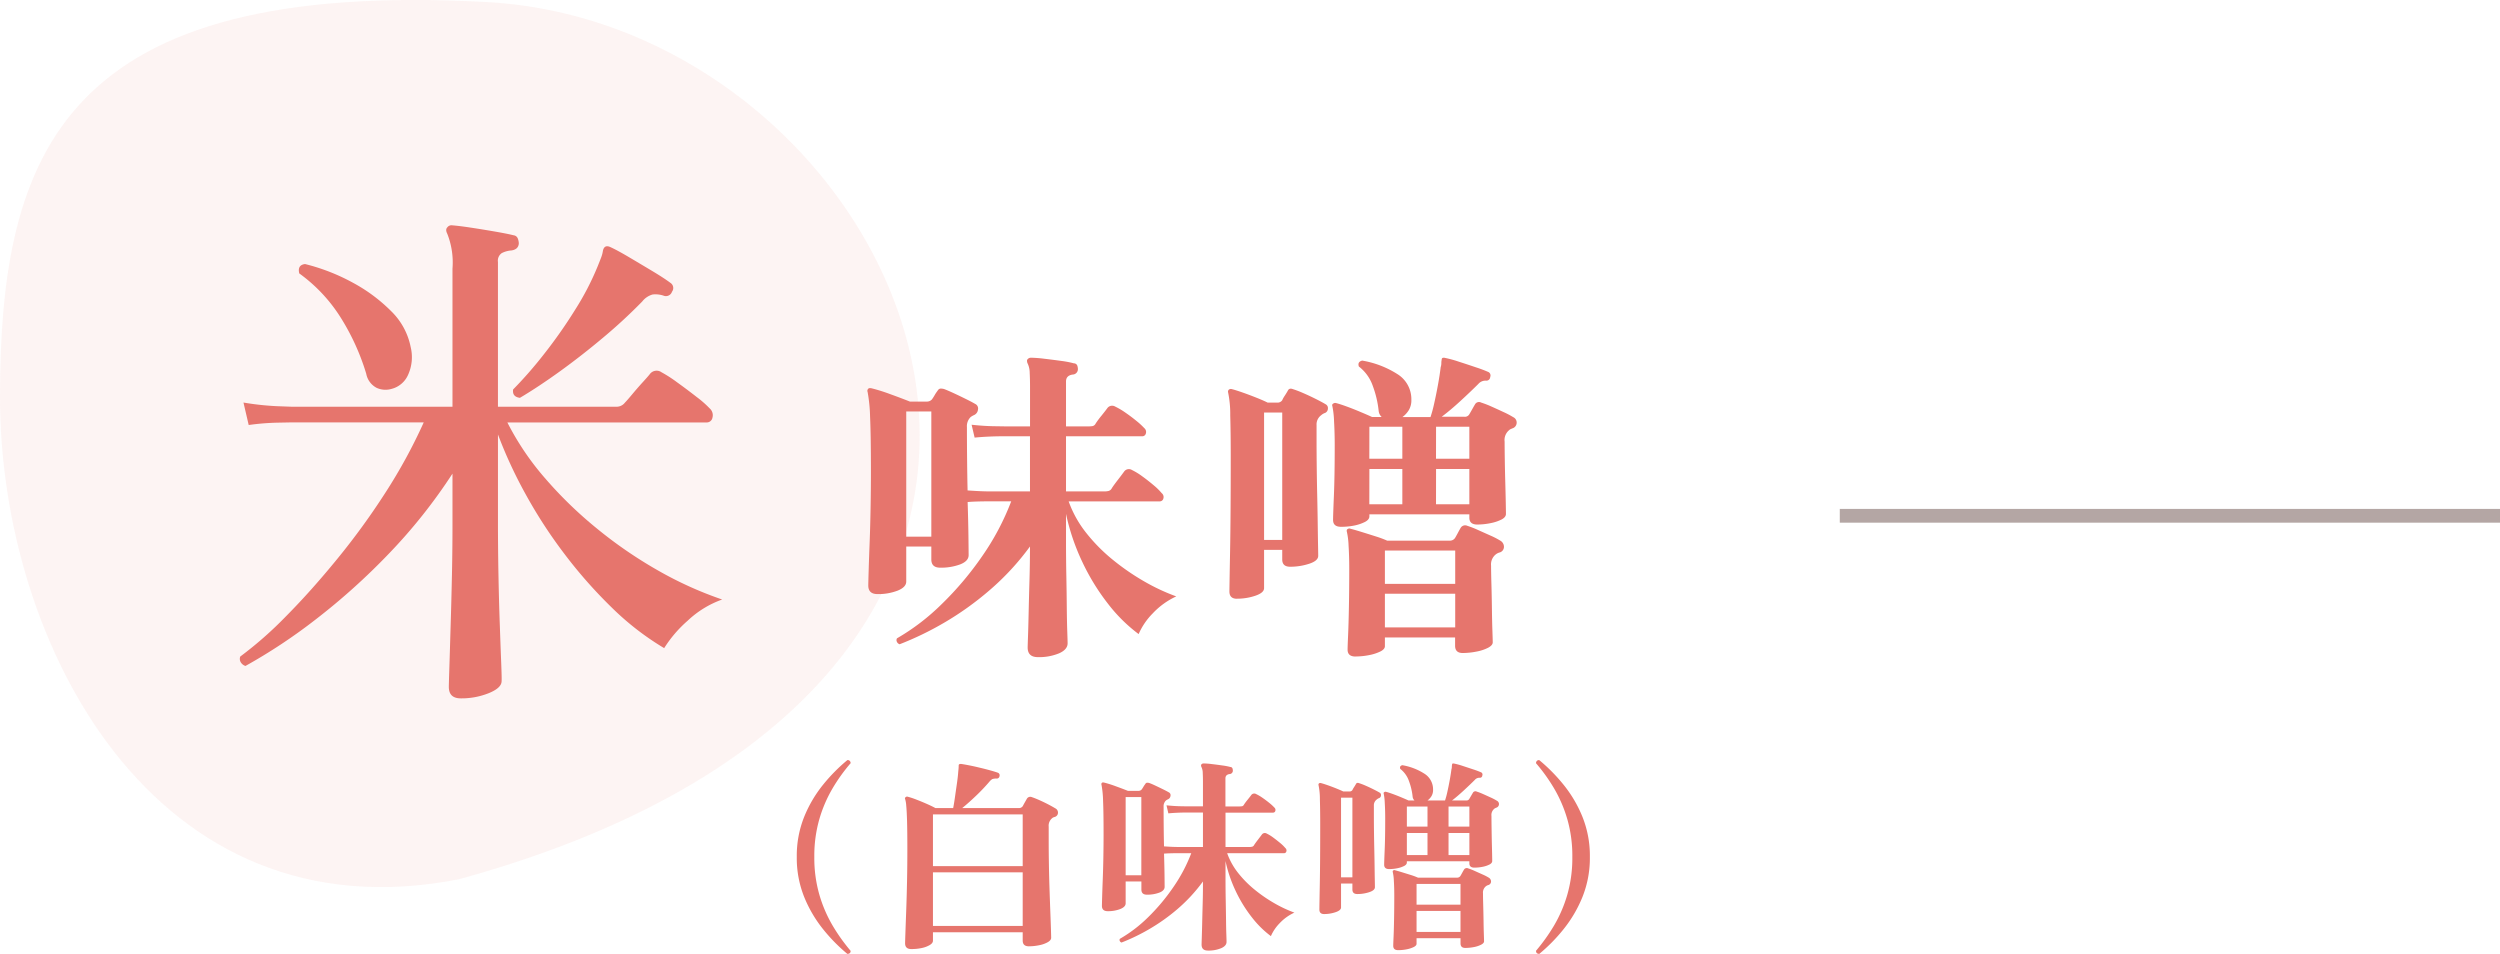 <svg xmlns="http://www.w3.org/2000/svg" width="181.759" height="69.35" viewBox="0 0 181.759 69.35">
  <g id="Group_18574" data-name="Group 18574" transform="translate(-120.241 -169)">
    <path id="Path_874" data-name="Path 874" d="M36.37-.01C5.572-1.7.95,10.871.95,28.728s11.179,39.41,33.379,35.032C88.987,48.724,67.167,1.677,36.37-.01Z" transform="translate(119.291 169.162)" fill="#e6756d" opacity="0.08"/>
    <path id="Path_1059" data-name="Path 1059" d="M-1.254,2.774q-.874,0-.874-.836,0-.19.038-1.368T-2-2.394q.057-1.786.1-3.857t.038-4.009v-3.306A39.073,39.073,0,0,1-6.5-7.733a47.8,47.8,0,0,1-5.282,4.75,40.2,40.2,0,0,1-5.13,3.4.606.606,0,0,1-.342-.266.481.481,0,0,1-.038-.418,27.815,27.815,0,0,0,3.344-2.945q1.824-1.843,3.7-4.142A51.973,51.973,0,0,0-6.726-12.2,38.792,38.792,0,0,0-3.952-17.29H-13.6l-.988.019a17.838,17.838,0,0,0-2.09.171l-.38-1.634a20.168,20.168,0,0,0,2.451.266l1.045.038h11.7V-28.462a5.672,5.672,0,0,0-.38-2.546q-.152-.3,0-.456a.379.379,0,0,1,.38-.152q.494.038,1.368.171t1.748.285q.874.152,1.33.266a.365.365,0,0,1,.3.228,1.016,1.016,0,0,1,.076.38q-.038.418-.532.494a1.842,1.842,0,0,0-.7.19.664.664,0,0,0-.285.646V-18.43h8.588a.76.76,0,0,0,.646-.3q.152-.152.532-.608t.779-.893q.4-.437.513-.589a.612.612,0,0,1,.836-.114,9.345,9.345,0,0,1,1.121.722q.741.532,1.444,1.083a7.381,7.381,0,0,1,.931.817.659.659,0,0,1,.209.665.423.423,0,0,1-.437.361H2.128a19.88,19.88,0,0,0,2.7,4.009A29.822,29.822,0,0,0,8.607-9.6a31.856,31.856,0,0,0,4.446,3.059,27.016,27.016,0,0,0,4.693,2.128,7.121,7.121,0,0,0-2.508,1.539,9.052,9.052,0,0,0-1.71,1.995A20.133,20.133,0,0,1,9.747-3.8,34.374,34.374,0,0,1,6.289-7.714,35.054,35.054,0,0,1,3.439-12.1a32.871,32.871,0,0,1-1.995-4.313v6.194q0,2.052.038,4.066t.1,3.667q.057,1.653.1,2.717T1.71,1.52q0,.494-.931.874A5.329,5.329,0,0,1-1.254,2.774ZM3.04-19.076q-.57-.076-.494-.608a29.684,29.684,0,0,0,2.242-2.565A35.406,35.406,0,0,0,7.068-25.5,19.9,19.9,0,0,0,8.7-28.652q.152-.38.247-.627a2.35,2.35,0,0,0,.133-.513q.114-.456.57-.228.494.228,1.33.722t1.691,1.007q.855.513,1.311.855a.443.443,0,0,1,.114.646.461.461,0,0,1-.57.3,1.862,1.862,0,0,0-.836-.1,1.461,1.461,0,0,0-.76.513,38.113,38.113,0,0,1-2.812,2.6q-1.558,1.311-3.135,2.451T3.04-19.076Zm-9.348-.646A1.548,1.548,0,0,1-7.372-19.8a1.455,1.455,0,0,1-.76-1.026,16.729,16.729,0,0,0-1.881-4.123A11.494,11.494,0,0,0-13-28.12q-.152-.608.418-.684A14.527,14.527,0,0,1-9.12-27.455a11.863,11.863,0,0,1,2.793,2.071A4.993,4.993,0,0,1-4.9-22.762a3.1,3.1,0,0,1-.19,2.014A1.8,1.8,0,0,1-6.308-19.722Z" transform="translate(155 217)" fill="#e6756d"/>
    <path id="Path_1061" data-name="Path 1061" d="M-25.155,1.35A12.39,12.39,0,0,1-26.91-.435a9.334,9.334,0,0,1-1.38-2.348A7.6,7.6,0,0,1-28.83-5.7a7.6,7.6,0,0,1,.54-2.918,9.2,9.2,0,0,1,1.38-2.34,12.583,12.583,0,0,1,1.755-1.778.192.192,0,0,1,.172.052.234.234,0,0,1,.068.172,12.569,12.569,0,0,0-1.305,1.815,9.792,9.792,0,0,0-.967,2.243A9.65,9.65,0,0,0-27.555-5.7a9.65,9.65,0,0,0,.368,2.752A9.792,9.792,0,0,0-26.22-.7a13.314,13.314,0,0,0,1.305,1.83Q-24.915,1.35-25.155,1.35ZM-20.505,1q-.45,0-.45-.42,0-.09.022-.735t.06-1.65q.037-1.005.06-2.175t.022-2.3q0-1.29-.022-2.04t-.06-1.117a2.04,2.04,0,0,0-.082-.473.1.1,0,0,1,.045-.135.136.136,0,0,1,.15-.03,5.72,5.72,0,0,1,.63.21q.39.15.78.323t.6.293h1.29q.06-.3.128-.78t.142-.99q.075-.51.1-.885.015-.12.023-.233t.007-.187q0-.105.06-.12a.312.312,0,0,1,.12-.015q.21.03.57.1t.78.172q.42.1.78.2t.555.172a.2.2,0,0,1,.105.24.2.2,0,0,1-.21.18.839.839,0,0,0-.315.038.867.867,0,0,0-.21.188,13.587,13.587,0,0,1-.96,1.012q-.54.518-1.02.908h4.125a.33.33,0,0,0,.285-.15q.045-.09.142-.262l.158-.278a.287.287,0,0,1,.36-.105q.225.075.547.218t.638.307q.315.165.51.285a.344.344,0,0,1,.2.323.317.317,0,0,1-.24.307l-.09.03a.188.188,0,0,0-.075.045.7.7,0,0,0-.27.63v1.1q0,.72.015,1.62t.045,1.808q.03.908.06,1.688T-10.35-.4q.015.5.015.578,0,.18-.248.322A2.056,2.056,0,0,1-11.2.72,3.779,3.779,0,0,1-11.955.8q-.45,0-.45-.42v-.6H-18.93V.39q0,.18-.24.322a1.955,1.955,0,0,1-.6.218A3.594,3.594,0,0,1-20.505,1Zm1.575-1.68h6.525v-3.9H-18.93Zm0-4.35h6.525V-8.79H-18.93ZM1.065,1.11Q.6,1.11.6.675q0-.06.015-.5T.645-.93Q.66-1.6.682-2.385T.7-3.915a11.711,11.711,0,0,1-1.845,2A13.811,13.811,0,0,1-3.218-.442a14.21,14.21,0,0,1-2,.967A.2.2,0,0,1-5.347.412.161.161,0,0,1-5.34.255,10.077,10.077,0,0,0-3.3-1.3,14.481,14.481,0,0,0-1.463-3.487,11.528,11.528,0,0,0-.15-5.97h-.915q-.33,0-.6.008t-.465.023q.03.96.037,1.642t.007.773q0,.27-.382.42a2.482,2.482,0,0,1-.908.15q-.4,0-.4-.375v-.585H-4.92v1.59q0,.255-.39.413a2.434,2.434,0,0,1-.915.157q-.42,0-.42-.39,0-.09.015-.615t.045-1.3q.03-.772.045-1.635t.015-1.628q0-1.635-.037-2.467a7.209,7.209,0,0,0-.113-1.148.136.136,0,0,1,.03-.15q.045-.045.165-.015a8.079,8.079,0,0,1,.832.262q.517.188.892.338h.765a.3.3,0,0,0,.24-.105,2.17,2.17,0,0,0,.12-.187,1.762,1.762,0,0,1,.135-.2.19.19,0,0,1,.12-.1.539.539,0,0,1,.18.023q.165.06.42.18t.532.255q.278.135.458.24a.227.227,0,0,1,.127.255.305.305,0,0,1-.187.255.694.694,0,0,0-.15.09.578.578,0,0,0-.165.45q0,.705.007,1.448t.023,1.432q.21.015.495.03t.57.015H.7V-8.925H-.63q-.225,0-.555.015t-.63.045L-1.95-9.45q.57.06,1.05.067l.48.008H.7v-1.8q0-.345-.015-.63a1.011,1.011,0,0,0-.09-.42.275.275,0,0,1-.03-.165.2.2,0,0,1,.18-.105,5.434,5.434,0,0,1,.592.045q.383.045.765.1a4.514,4.514,0,0,1,.592.113.163.163,0,0,1,.15.1.5.5,0,0,1,.03.173.243.243,0,0,1-.24.24q-.3.045-.3.315v2.04h.99a1.243,1.243,0,0,0,.225-.015.217.217,0,0,0,.135-.12,4.061,4.061,0,0,1,.262-.352q.188-.232.263-.337a.269.269,0,0,1,.36-.075,3.24,3.24,0,0,1,.458.27q.262.18.5.375a3.184,3.184,0,0,1,.36.33.228.228,0,0,1,.075.248.166.166,0,0,1-.165.127H2.34V-6.42H4.065a.853.853,0,0,0,.217-.023.246.246,0,0,0,.142-.127q.075-.12.277-.383T4.98-7.32a.264.264,0,0,1,.36-.075,2.926,2.926,0,0,1,.465.285q.27.2.517.405a2.813,2.813,0,0,1,.367.36.228.228,0,0,1,.075.247A.166.166,0,0,1,6.6-5.97H2.46a5.008,5.008,0,0,0,.8,1.44,7.777,7.777,0,0,0,1.23,1.237,10.636,10.636,0,0,0,1.44.983,9.076,9.076,0,0,0,1.418.66,3.439,3.439,0,0,0-1.073.772A3.089,3.089,0,0,0,5.64.06,7.171,7.171,0,0,1,4.253-1.312a10,10,0,0,1-1.17-1.9A9.866,9.866,0,0,1,2.34-5.4v1.215q0,.825.015,1.613t.023,1.447q.007.66.023,1.088T2.415.48q0,.285-.39.457A2.371,2.371,0,0,1,1.065,1.11ZM-4.92-4.365h1.14V-10.05H-4.92Zm19.155-.45q-.36,0-.36-.315,0-.195.038-1.095T13.95-8.5q0-.585-.03-1.1a4.136,4.136,0,0,0-.075-.682q-.03-.09.03-.12a.147.147,0,0,1,.135-.03q.18.045.488.157t.63.247q.323.135.517.225h.435a.437.437,0,0,1-.135-.27,4.615,4.615,0,0,0-.27-1.148,1.89,1.89,0,0,0-.63-.877q-.075-.21.15-.27a4.311,4.311,0,0,1,1.59.608,1.341,1.341,0,0,1,.645,1.178.861.861,0,0,1-.12.472,1.123,1.123,0,0,1-.285.308H18.3a5.6,5.6,0,0,0,.165-.608q.09-.4.172-.847t.128-.81a.566.566,0,0,0,.03-.18.631.631,0,0,1,.015-.15q0-.075.045-.09a.187.187,0,0,1,.1,0,5.257,5.257,0,0,1,.63.172l.773.255a6,6,0,0,1,.577.217.178.178,0,0,1,.075.225.172.172,0,0,1-.18.165.425.425,0,0,0-.36.15q-.33.33-.8.765t-.863.735h1.035a.228.228,0,0,0,.225-.12q.045-.075.128-.217t.128-.217a.209.209,0,0,1,.285-.09,4.272,4.272,0,0,1,.465.18q.27.12.547.247a3.812,3.812,0,0,1,.443.233.27.27,0,0,1,.158.262.272.272,0,0,1-.2.248q-.03.015-.067.03a.2.2,0,0,0-.068.045.579.579,0,0,0-.21.525q0,.285.007.795T21.7-6.84q.015.54.023.945t.007.495q0,.15-.2.255a1.91,1.91,0,0,1-.5.165,3.052,3.052,0,0,1-.6.06q-.36,0-.36-.315v-.15H15.525v.09q0,.15-.2.255a1.913,1.913,0,0,1-.495.165A2.941,2.941,0,0,1,14.235-4.815Zm.66,5.895q-.36,0-.36-.315,0-.135.023-.645t.037-1.3q.015-.787.015-1.717,0-.585-.03-1.058a3.447,3.447,0,0,0-.075-.623q-.03-.105.03-.135a.124.124,0,0,1,.135-.015q.18.045.495.142l.645.2a4.7,4.7,0,0,1,.525.195h2.85a.276.276,0,0,0,.24-.135q.045-.075.127-.225t.128-.225a.236.236,0,0,1,.3-.09,4.363,4.363,0,0,1,.48.188l.57.255a3.611,3.611,0,0,1,.45.232.323.323,0,0,1,.165.285.266.266,0,0,1-.21.255.517.517,0,0,0-.15.075.584.584,0,0,0-.225.525q0,.285.015.825T21.1-1.1q.007.577.022,1.012t.015.525q0,.135-.217.248a1.959,1.959,0,0,1-.533.173,3.283,3.283,0,0,1-.615.06q-.345,0-.345-.33V.21H16.23V.615q0,.135-.21.24a2.033,2.033,0,0,1-.517.165A3.167,3.167,0,0,1,14.895,1.08ZM9.51-1.545q-.345,0-.345-.33,0-.18.03-1.807t.03-4.373q0-1.02-.023-1.823a4.885,4.885,0,0,0-.1-1.042.125.125,0,0,1,.03-.12.147.147,0,0,1,.135-.03q.18.045.5.157t.637.24q.315.128.5.217h.465a.257.257,0,0,0,.195-.1,1.287,1.287,0,0,1,.112-.2q.083-.128.143-.233.06-.135.225-.075a4.746,4.746,0,0,1,.472.18q.278.12.563.262t.465.248a.194.194,0,0,1,.1.195.218.218,0,0,1-.127.2.5.5,0,0,0-.18.105.517.517,0,0,0-.21.45V-8.7q0,.51.008,1.162t.023,1.327q.015.675.022,1.268t.015.982q.008.39.007.465,0,.225-.413.36A2.755,2.755,0,0,1,11.925-3q-.36,0-.36-.33v-.435H10.74v1.74q0,.21-.4.345A2.571,2.571,0,0,1,9.51-1.545Zm6.72,1.3h3.195V-1.77H16.23Zm0-1.98h3.195V-3.735H16.23ZM10.74-4.215h.825v-5.79H10.74Zm7.815-1.62H20.07V-7.44H18.555Zm-3.03,0h1.5V-7.44h-1.5Zm3.03-2.07H20.07V-9.36H18.555Zm-3.03,0h1.5V-9.36h-1.5Zm9.63,9.255q-.24,0-.24-.225A13.314,13.314,0,0,0,26.22-.7a9.792,9.792,0,0,0,.967-2.243A9.65,9.65,0,0,0,27.555-5.7a9.65,9.65,0,0,0-.368-2.752,9.792,9.792,0,0,0-.967-2.243,12.569,12.569,0,0,0-1.305-1.815.234.234,0,0,1,.067-.172.192.192,0,0,1,.173-.052,12.583,12.583,0,0,1,1.755,1.778,9.2,9.2,0,0,1,1.38,2.34A7.6,7.6,0,0,1,28.83-5.7a7.6,7.6,0,0,1-.54,2.917A9.334,9.334,0,0,1,26.91-.435,12.39,12.39,0,0,1,25.155,1.35Z" transform="translate(207 237)" fill="#e6756d"/>
    <path id="Path_1060" data-name="Path 1060" d="M13.7,1.776q-.744,0-.744-.7,0-.1.024-.792t.048-1.776q.024-1.08.06-2.328t.036-2.448a18.737,18.737,0,0,1-2.952,3.192A22.1,22.1,0,0,1,6.852-.708,22.737,22.737,0,0,1,3.648.84a.327.327,0,0,1-.2-.18A.257.257,0,0,1,3.456.408a16.123,16.123,0,0,0,3.264-2.5A23.169,23.169,0,0,0,9.66-5.58a18.445,18.445,0,0,0,2.1-3.972H10.3q-.528,0-.96.012T8.592-9.5q.048,1.536.06,2.628T8.664-5.64q0,.432-.612.672a3.972,3.972,0,0,1-1.452.24q-.648,0-.648-.6v-.936H4.128V-3.72q0,.408-.624.66a3.9,3.9,0,0,1-1.464.252q-.672,0-.672-.624,0-.144.024-.984t.072-2.076q.048-1.236.072-2.616t.024-2.6q0-2.616-.06-3.948A11.535,11.535,0,0,0,1.32-17.5a.217.217,0,0,1,.048-.24q.072-.072.264-.024a12.926,12.926,0,0,1,1.332.42q.828.3,1.428.54H5.616A.48.48,0,0,0,6-16.968a3.472,3.472,0,0,0,.192-.3,2.818,2.818,0,0,1,.216-.324.3.3,0,0,1,.192-.156.863.863,0,0,1,.288.036q.264.1.672.288t.852.408q.444.216.732.384a.363.363,0,0,1,.2.408.488.488,0,0,1-.3.408,1.111,1.111,0,0,0-.24.144.925.925,0,0,0-.264.72q0,1.128.012,2.316t.036,2.292q.336.024.792.048t.912.024h2.832V-14.28H10.992q-.36,0-.888.024T9.1-14.184L8.88-15.12q.912.1,1.68.108l.768.012h1.8v-2.88q0-.552-.024-1.008a1.617,1.617,0,0,0-.144-.672.44.44,0,0,1-.048-.264.311.311,0,0,1,.288-.168,8.694,8.694,0,0,1,.948.072q.612.072,1.224.156a7.223,7.223,0,0,1,.948.18.261.261,0,0,1,.24.156.8.8,0,0,1,.048.276.389.389,0,0,1-.384.384q-.48.072-.48.5V-15h1.584a1.988,1.988,0,0,0,.36-.024.348.348,0,0,0,.216-.192,6.5,6.5,0,0,1,.42-.564q.3-.372.42-.54a.43.43,0,0,1,.576-.12,5.185,5.185,0,0,1,.732.432q.42.288.8.6a5.094,5.094,0,0,1,.576.528.365.365,0,0,1,.12.4.266.266,0,0,1-.264.2H15.744v4.008H18.5a1.364,1.364,0,0,0,.348-.036.394.394,0,0,0,.228-.2q.12-.192.444-.612t.444-.588a.423.423,0,0,1,.576-.12,4.682,4.682,0,0,1,.744.456q.432.312.828.648a4.5,4.5,0,0,1,.588.576.365.365,0,0,1,.12.4.266.266,0,0,1-.264.2H15.936a8.013,8.013,0,0,0,1.284,2.3,12.443,12.443,0,0,0,1.968,1.98,17.018,17.018,0,0,0,2.3,1.572A14.521,14.521,0,0,0,23.76-2.64,5.5,5.5,0,0,0,22.044-1.4,4.943,4.943,0,0,0,21.024.1,11.473,11.473,0,0,1,18.8-2.1a16,16,0,0,1-1.872-3.048A15.786,15.786,0,0,1,15.744-8.64V-6.7q0,1.32.024,2.58T15.8-1.8q.012,1.056.036,1.74t.024.828q0,.456-.624.732A3.794,3.794,0,0,1,13.7,1.776ZM4.128-6.984H5.952v-9.1H4.128ZM35.736-7.7q-.576,0-.576-.5,0-.312.06-1.752t.06-3.648q0-.936-.048-1.764a6.617,6.617,0,0,0-.12-1.092q-.048-.144.048-.192a.235.235,0,0,1,.216-.048q.288.072.78.252t1.008.4q.516.216.828.36h.7a.7.7,0,0,1-.216-.432,7.384,7.384,0,0,0-.432-1.836,3.023,3.023,0,0,0-1.008-1.4q-.12-.336.24-.432a6.9,6.9,0,0,1,2.544.972,2.145,2.145,0,0,1,1.032,1.884,1.377,1.377,0,0,1-.192.756,1.8,1.8,0,0,1-.456.492h2.04a8.953,8.953,0,0,0,.264-.972q.144-.636.276-1.356t.2-1.3a.906.906,0,0,0,.048-.288,1.01,1.01,0,0,1,.024-.24q0-.12.072-.144a.3.3,0,0,1,.168,0,8.412,8.412,0,0,1,1.008.276q.624.2,1.236.408a9.607,9.607,0,0,1,.924.348.285.285,0,0,1,.12.36.275.275,0,0,1-.288.264.681.681,0,0,0-.576.24q-.528.528-1.284,1.224T43.056-15.7h1.656a.365.365,0,0,0,.36-.192q.072-.12.2-.348t.2-.348a.334.334,0,0,1,.456-.144,6.835,6.835,0,0,1,.744.288q.432.192.876.4a6.1,6.1,0,0,1,.708.372.432.432,0,0,1,.252.42.435.435,0,0,1-.324.4q-.048.024-.108.048a.32.32,0,0,0-.108.072.926.926,0,0,0-.336.84q0,.456.012,1.272t.036,1.68q.024.864.036,1.512t.012.792q0,.24-.324.408a3.056,3.056,0,0,1-.8.264,4.884,4.884,0,0,1-.96.1q-.576,0-.576-.5v-.24H37.8v.144q0,.24-.324.408a3.061,3.061,0,0,1-.792.264A4.706,4.706,0,0,1,35.736-7.7Zm1.056,9.432q-.576,0-.576-.5,0-.216.036-1.032t.06-2.076q.024-1.26.024-2.748,0-.936-.048-1.692a5.515,5.515,0,0,0-.12-1q-.048-.168.048-.216a.2.2,0,0,1,.216-.024q.288.072.792.228t1.032.324a7.518,7.518,0,0,1,.84.312h4.56a.442.442,0,0,0,.384-.216q.072-.12.2-.36t.2-.36a.378.378,0,0,1,.48-.144,6.98,6.98,0,0,1,.768.3l.912.408a5.778,5.778,0,0,1,.72.372.517.517,0,0,1,.264.456.425.425,0,0,1-.336.408.828.828,0,0,0-.24.12.934.934,0,0,0-.36.84q0,.456.024,1.32t.036,1.788q.012.924.036,1.62t.024.84q0,.216-.348.4a3.135,3.135,0,0,1-.852.276,5.253,5.253,0,0,1-.984.1q-.552,0-.552-.528v-.6H38.928V.984q0,.216-.336.384a3.253,3.253,0,0,1-.828.264A5.067,5.067,0,0,1,36.792,1.728Zm-8.616-4.2q-.552,0-.552-.528,0-.288.048-2.892t.048-7q0-1.632-.036-2.916a7.816,7.816,0,0,0-.156-1.668.2.2,0,0,1,.048-.192.235.235,0,0,1,.216-.048q.288.072.8.252t1.02.384q.5.2.792.348h.744a.412.412,0,0,0,.312-.168,2.059,2.059,0,0,1,.18-.324q.132-.2.228-.372.1-.216.36-.12a7.593,7.593,0,0,1,.756.288q.444.192.9.42t.744.4a.31.31,0,0,1,.156.312.348.348,0,0,1-.2.312.8.8,0,0,0-.288.168.827.827,0,0,0-.336.72v1.176q0,.816.012,1.86t.036,2.124q.024,1.08.036,2.028t.024,1.572q.012.624.012.744,0,.36-.66.576a4.408,4.408,0,0,1-1.38.216q-.576,0-.576-.528v-.7h-1.32V-3.24q0,.336-.636.552A4.114,4.114,0,0,1,28.176-2.472ZM38.928-.384H44.04V-2.832H38.928Zm0-3.168H44.04V-5.976H38.928ZM30.144-6.744h1.32v-9.264h-1.32Zm12.5-2.592h2.424V-11.9H42.648Zm-4.848,0h2.4V-11.9H37.8Zm4.848-3.312h2.424v-2.328H42.648Zm-4.848,0h2.4v-2.328H37.8Z" transform="translate(182 215)" fill="#e6756d"/>
    <path id="Path_1062" data-name="Path 1062" d="M0,0H48V1H0Z" transform="translate(254 206)" fill="#45221c" opacity="0.4"/>
  </g>
</svg>
